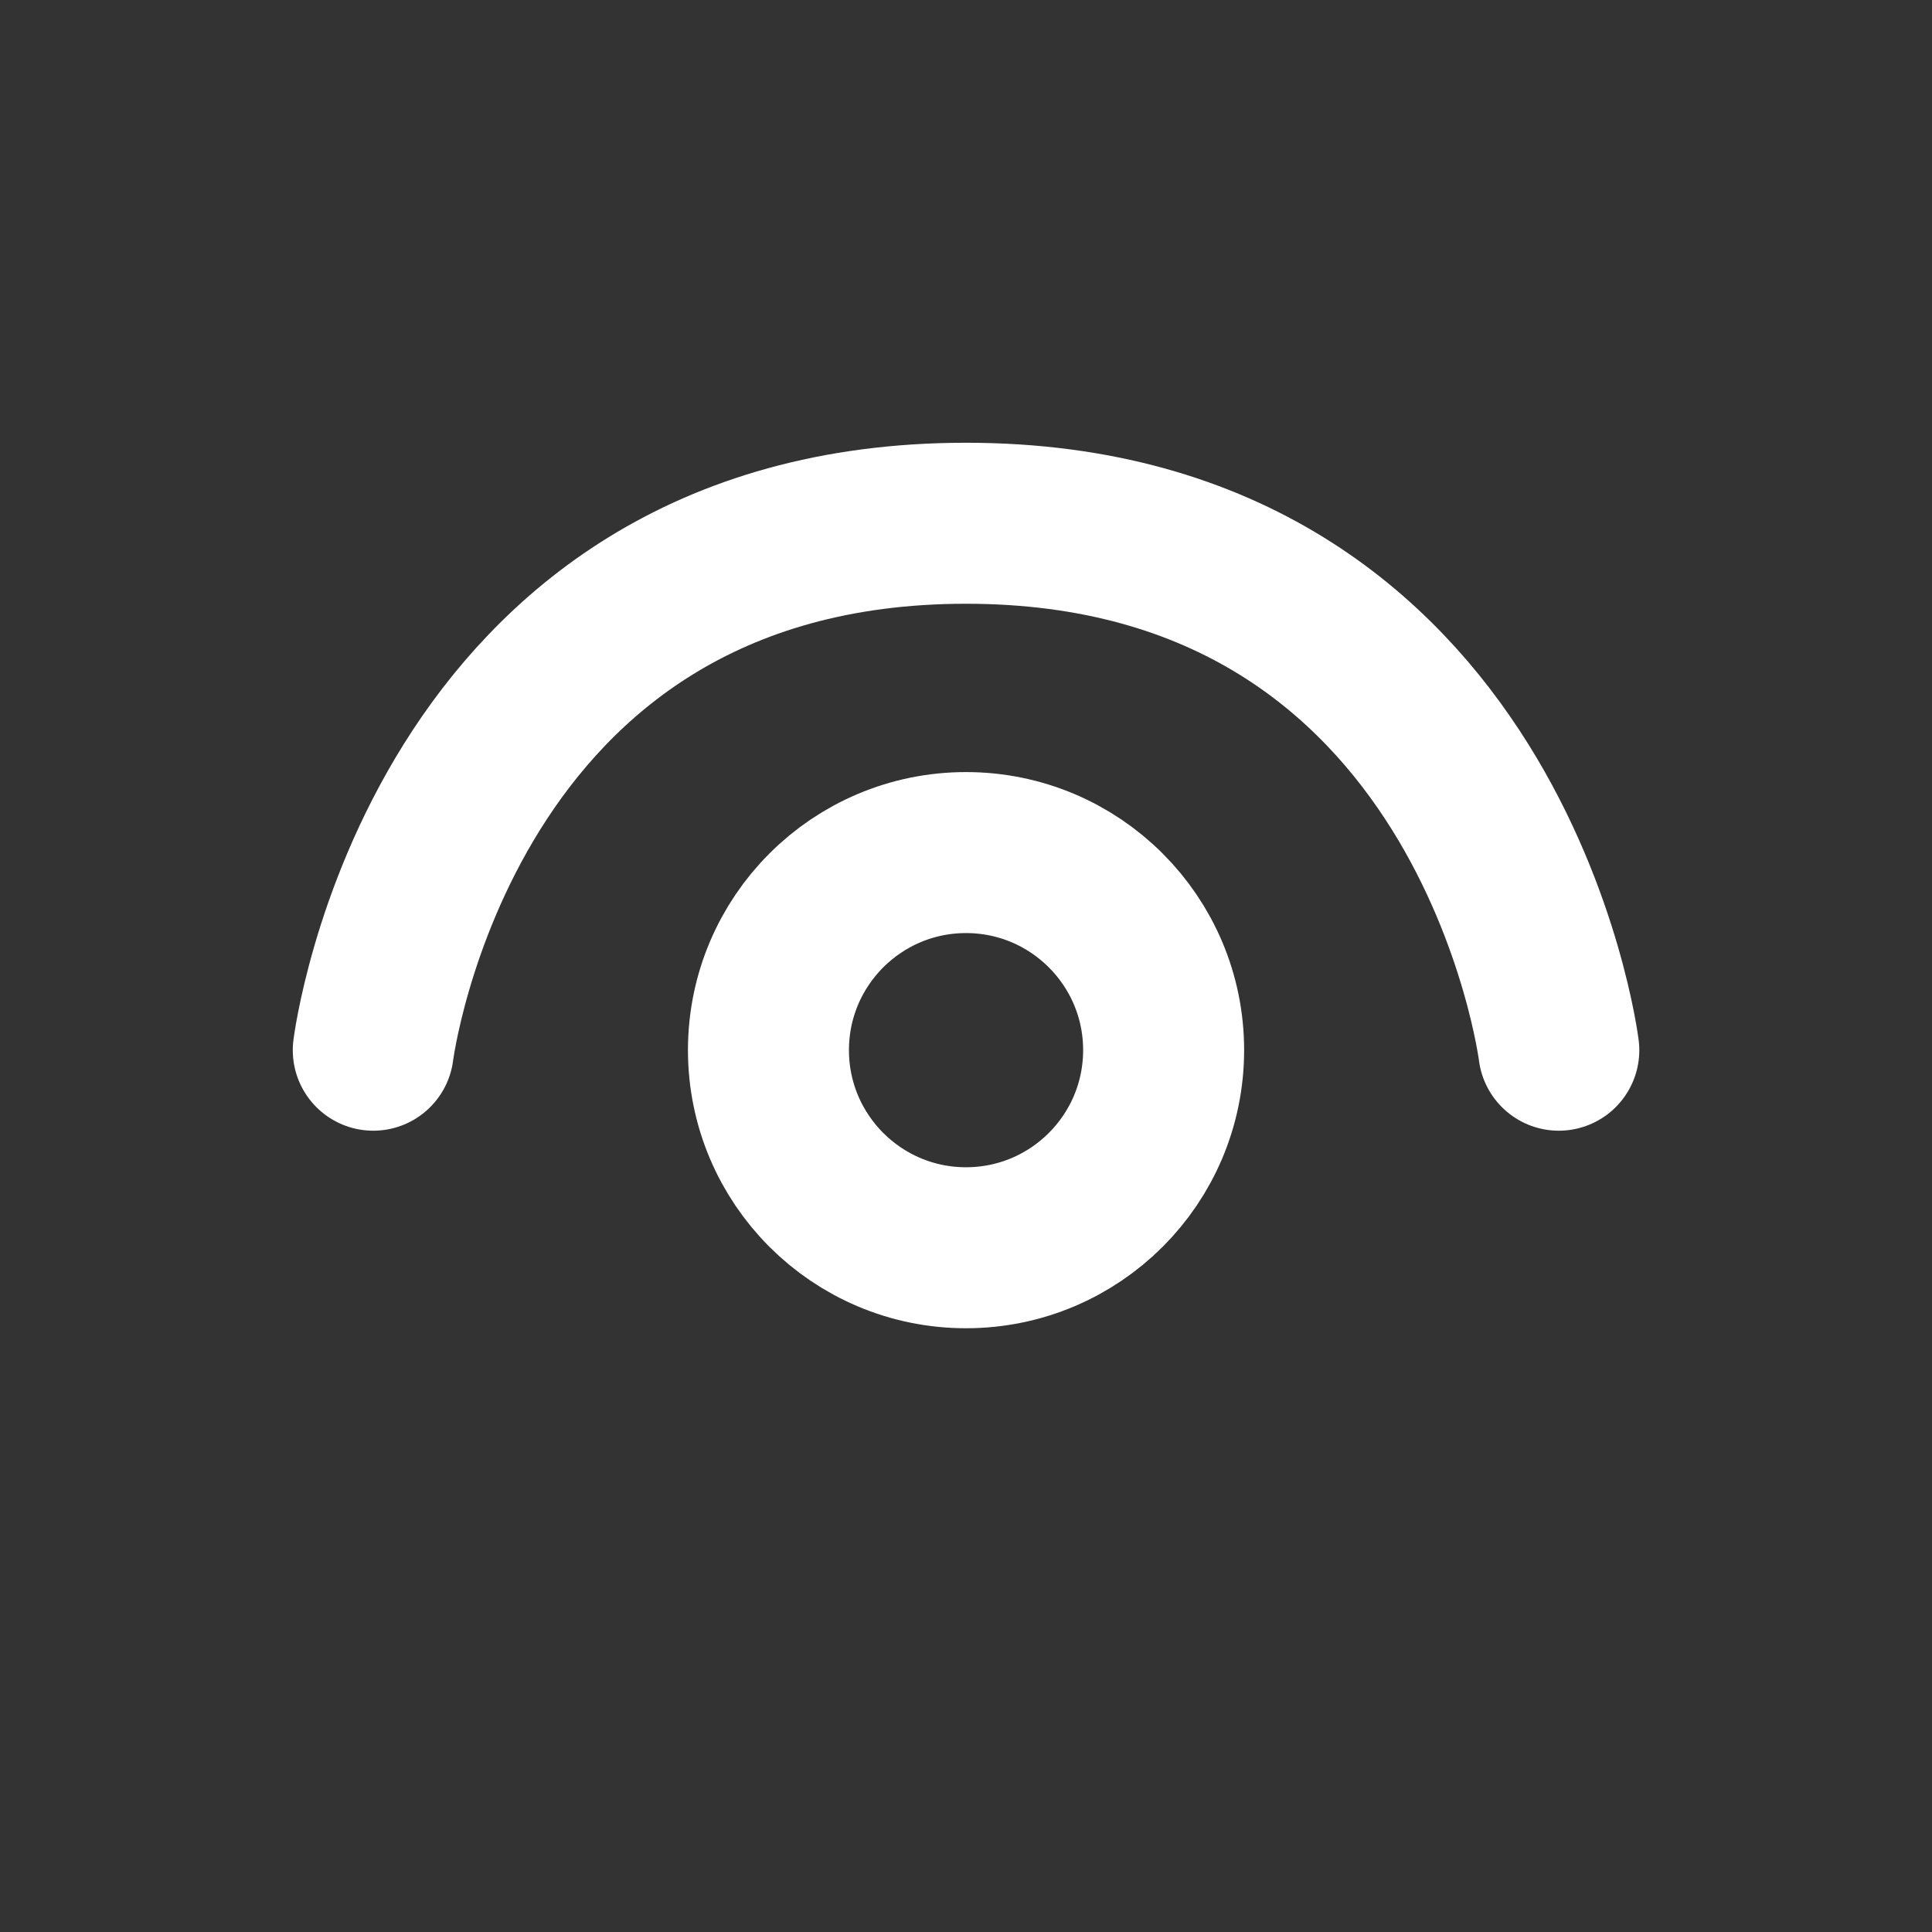 <svg xmlns="http://www.w3.org/2000/svg" width="24" height="24" viewBox="0 0 24 24" fill="none"><rect x="0" y="0" width="24" height="24" fill="#333333" stroke="none"/><path d="M12 15.5C13.356 15.5 14.455 14.401 14.455 13.045C14.455 11.69 13.356 10.591 12 10.591C10.645 10.591 9.546 11.69 9.546 13.045C9.546 14.401 10.645 15.5 12 15.5Z" stroke="white" stroke-width="2"></path><path d="M19.364 13.046C19.364 13.046 18.546 6.5 12 6.5C5.455 6.5 4.637 13.046 4.637 13.046" stroke="white" stroke-width="2" stroke-linecap="round"></path></svg>